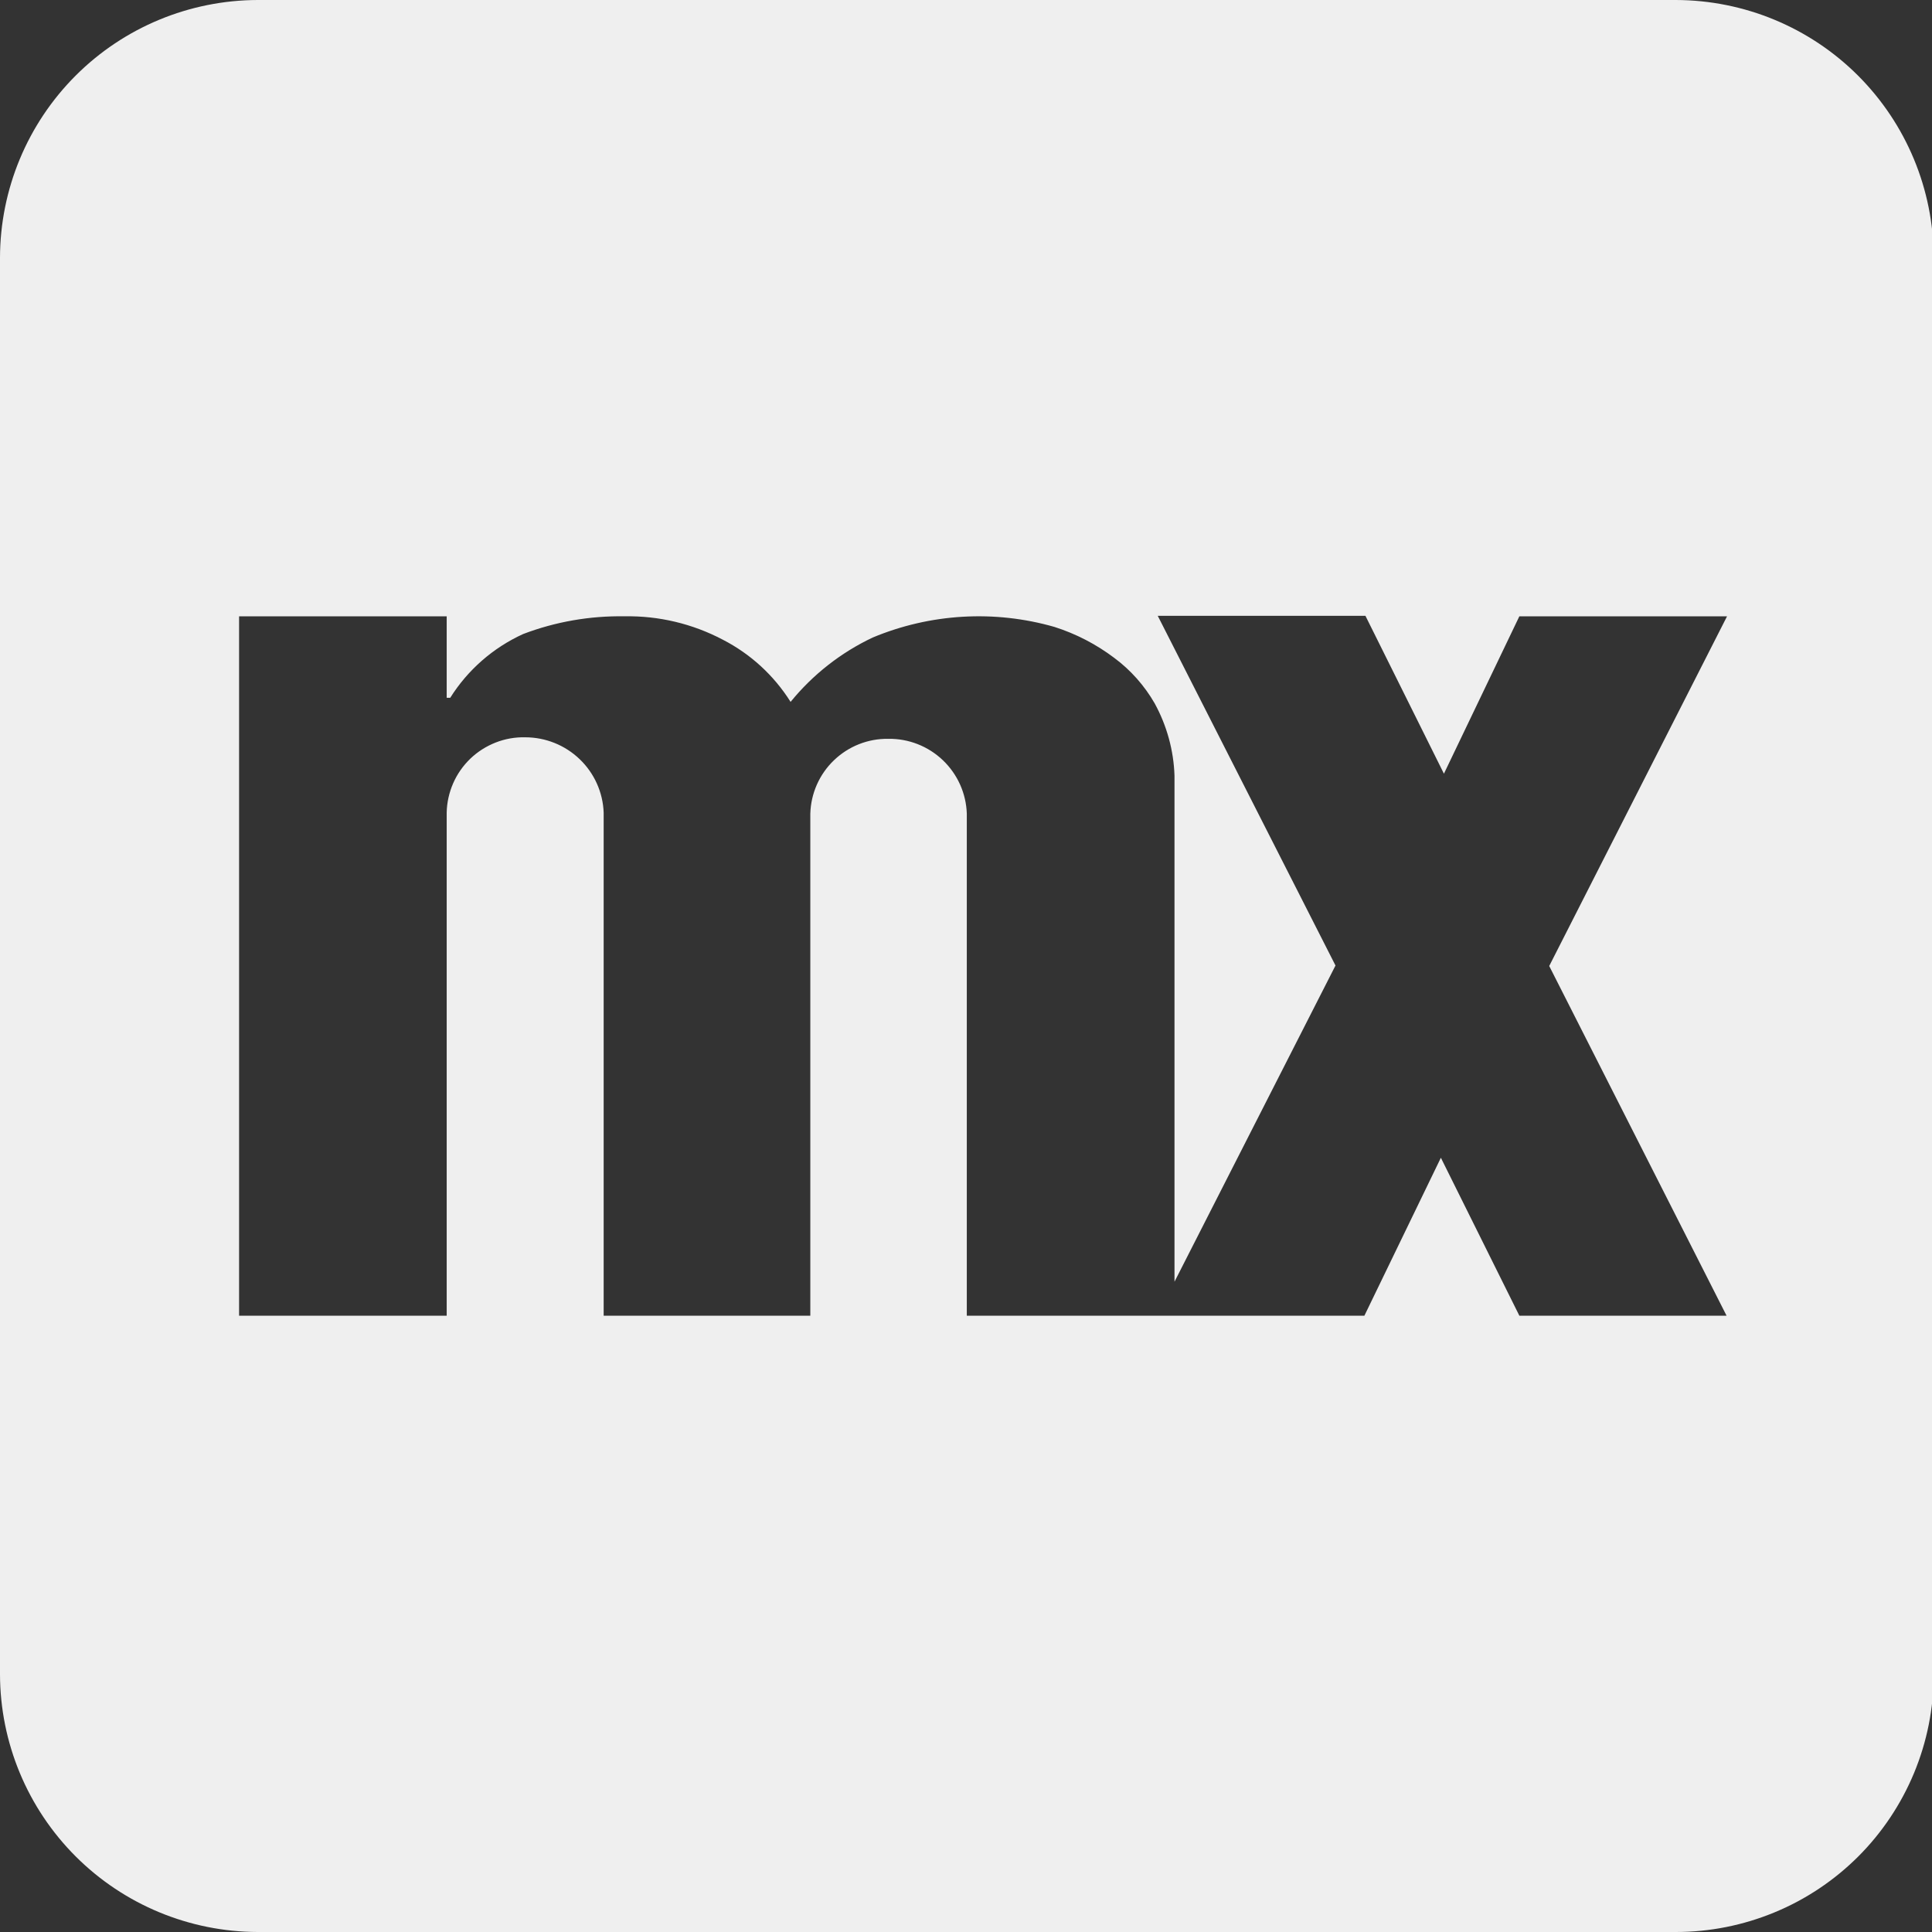 <svg width="24" height="24" viewBox="0 0 24 24" fill="none" xmlns="http://www.w3.org/2000/svg">
<rect x="0" y="0" width="24" height="24" fill="#333333" stroke="none"/>
<path d="M20.818 0H3.202C2.354 0.002 1.54 0.339 0.94 0.939C0.34 1.539 0.002 2.352 0 3.2L0 20.8C0.002 21.648 0.34 22.461 0.94 23.061C1.54 23.661 2.354 23.998 3.202 24H20.818C21.239 24 21.655 23.917 22.044 23.756C22.432 23.596 22.785 23.36 23.083 23.063C23.38 22.766 23.616 22.413 23.777 22.025C23.938 21.637 24.021 21.221 24.021 20.8V3.2C24.019 2.352 23.681 1.539 23.081 0.939C22.481 0.339 21.667 0.002 20.818 0V0ZM21.448 16.344H18.874L17.899 14.382L16.949 16.344H12.01V10.108C12.002 9.856 11.895 9.618 11.713 9.444C11.531 9.27 11.287 9.174 11.035 9.178C10.784 9.174 10.541 9.27 10.36 9.444C10.178 9.618 10.073 9.857 10.066 10.108V16.344H7.499V10.095C7.49 9.844 7.383 9.605 7.201 9.431C7.019 9.256 6.776 9.159 6.524 9.159C6.399 9.156 6.274 9.178 6.157 9.224C6.04 9.27 5.933 9.338 5.842 9.425C5.752 9.512 5.679 9.616 5.629 9.731C5.579 9.846 5.551 9.97 5.549 10.095V16.344H2.97V7.656H5.549V8.668H5.593C5.811 8.321 6.126 8.046 6.499 7.876C6.901 7.723 7.328 7.649 7.757 7.656C8.182 7.648 8.602 7.748 8.978 7.946C9.323 8.123 9.614 8.39 9.821 8.719C10.097 8.38 10.445 8.107 10.84 7.92C11.556 7.621 12.353 7.574 13.099 7.788C13.366 7.873 13.617 8.003 13.841 8.172C14.046 8.324 14.217 8.517 14.344 8.738C14.495 9.014 14.58 9.322 14.59 9.636V15.922L16.59 11.994L14.382 7.65H16.962L17.937 9.611L18.874 7.656H21.454L19.245 12L21.448 16.344Z" fill="white" fill-opacity="0.92"/>
</svg>
